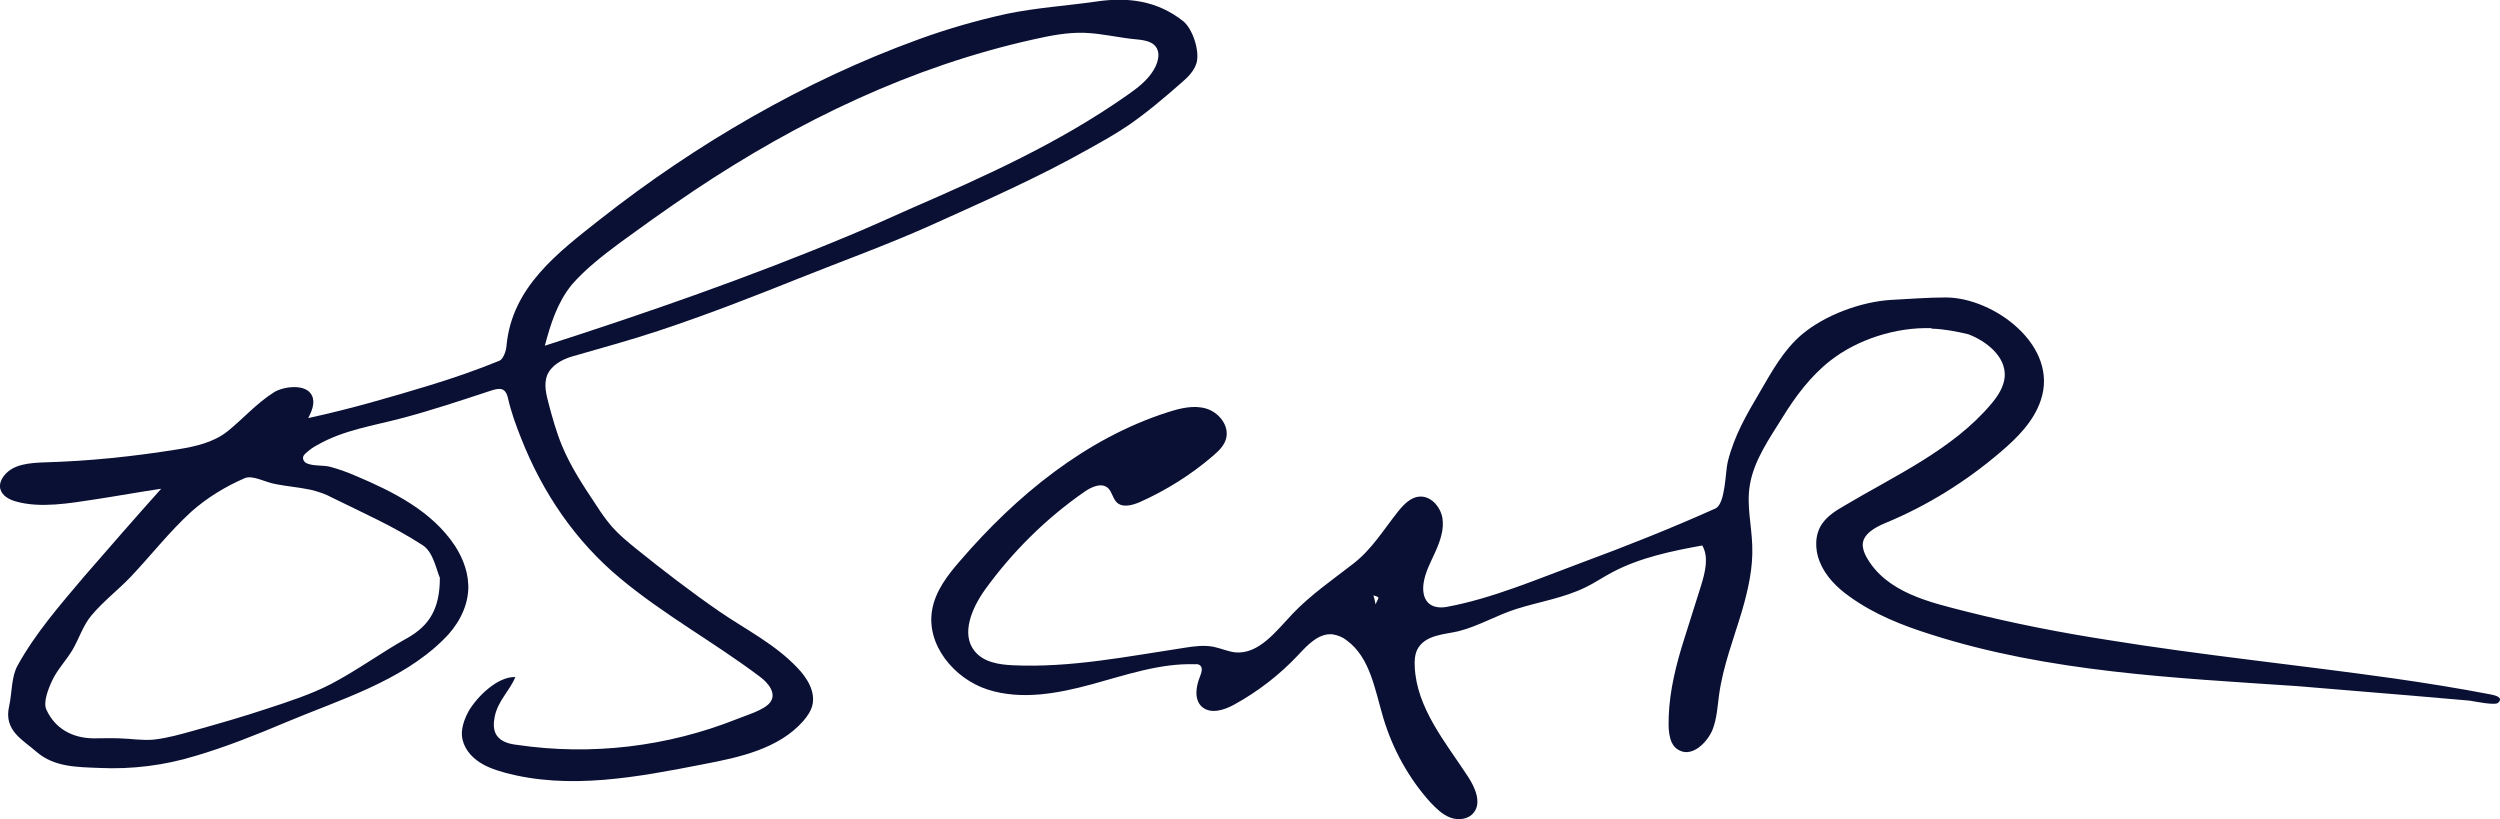 <svg xmlns="http://www.w3.org/2000/svg" id="Layer_2" data-name="Layer 2" viewBox="0 0 246.67 80.81"><defs><style>      .cls-1 {        fill: #0a1034;      }    </style></defs><g id="Layer_1-2" data-name="Layer 1"><g><path class="cls-1" d="M15.98,48.21c-2.22.33-4.41.73-6.64,1.07-2.44.37-5.33.88-7.73.21-.67-.18-1.4-.55-1.58-1.25-.12-.46.09-.97.4-1.34.91-1.13,2.53-1.22,3.96-1.28,4.38-.12,8.77-.58,13.12-1.28,1.7-.27,3.56-.67,4.96-1.8,1.55-1.25,2.83-2.74,4.57-3.84.94-.58,3.17-.88,3.74.33.33.7,0,1.52-.37,2.22,4.08-.88,8.07-2.04,12.08-3.26,2.28-.7,4.57-1.49,6.79-2.4.37-.15.67-.97.7-1.52.55-5.75,5.05-9.13,9.22-12.42,9.44-7.43,20.21-13.7,31.47-17.78,2.83-1.03,5.72-1.86,8.64-2.5,2.92-.61,5.87-.79,8.86-1.22,3.1-.46,6-.09,8.55,1.92.97.76,1.67,2.98,1.34,4.14-.24.82-.88,1.43-1.52,1.98-1.67,1.46-3.38,2.92-5.2,4.17-1.25.85-2.56,1.58-3.87,2.31-5.11,2.89-10.41,5.2-15.74,7.61-4.23,1.89-8.61,3.47-12.94,5.2-4.57,1.83-9.16,3.62-13.85,5.17-2.83.94-5.66,1.7-8.52,2.53-1,.3-2.04.88-2.44,1.86-.33.88-.09,1.86.15,2.77.37,1.4.76,2.8,1.31,4.14.88,2.13,2.16,4.05,3.44,5.97.46.73.97,1.43,1.52,2.07.7.79,1.52,1.46,2.34,2.13,2.68,2.16,5.45,4.29,8.28,6.24,2.59,1.77,5.45,3.2,7.64,5.51.97,1,1.83,2.37,1.49,3.74-.15.58-.52,1.1-.91,1.55-2.4,2.71-6.24,3.56-9.77,4.23-6.54,1.28-13.33,2.59-19.75.82-.97-.27-1.92-.61-2.71-1.22-.88-.67-1.52-1.7-1.43-2.83.06-.7.33-1.4.67-2.01.82-1.4,2.83-3.41,4.6-3.35-.58,1.4-1.73,2.34-2.04,3.93-.12.61-.15,1.28.18,1.8.43.67,1.28.88,2.07.97,7.31,1.07,14.79.18,21.67-2.56.88-.37,2.65-.85,3.26-1.64.7-.91-.27-1.98-.97-2.5-4.47-3.38-9.44-6.09-13.79-9.71-4.44-3.68-7.67-8.43-9.8-13.82-.52-1.31-1-2.62-1.31-3.99-.24-1.07-.82-1-1.61-.76-2.95.97-5.87,1.95-8.86,2.74-2.86.76-5.75,1.16-8.34,2.65-.43.21-.82.52-1.19.85-.09.09-.18.21-.21.33-.06.27.15.55.4.64.64.27,1.58.15,2.28.33.88.24,1.73.55,2.56.91,3.65,1.55,7.46,3.44,9.74,6.88.85,1.31,1.4,2.83,1.31,4.41-.12,1.86-1.13,3.59-2.47,4.87-4.2,4.14-10.32,5.94-15.58,8.16-2.89,1.22-5.84,2.4-8.86,3.29-3.07.94-6.27,1.34-9.47,1.19-2.16-.09-4.47-.06-6.24-1.61-1.31-1.16-3.23-2.07-2.68-4.47.3-1.37.21-2.92.85-4.05,1.77-3.2,4.2-5.97,6.51-8.71,2.53-2.92,5.08-5.84,7.7-8.77ZM43.41,57.03c-.33-.7-.64-2.56-1.7-3.23-2.8-1.83-5.9-3.2-8.92-4.69-.67-.37-1.4-.61-2.16-.79-1.13-.24-2.28-.33-3.41-.55-1.07-.18-2.31-.94-3.1-.58-1.89.82-3.74,1.95-5.27,3.32-2.13,1.95-3.93,4.26-5.94,6.39-1.25,1.31-2.74,2.44-3.9,3.84-.82.97-1.22,2.31-1.89,3.44-.61,1-1.46,1.89-1.95,2.92-.43.91-.94,2.22-.58,2.95.85,1.83,2.53,2.77,4.6,2.8.85,0,1.73-.03,2.59,0,1.16.03,2.31.24,3.44.12,1.31-.15,2.62-.52,3.9-.88,2.4-.67,4.84-1.37,7.21-2.16,2.13-.7,4.32-1.4,6.33-2.44,2.62-1.37,5.05-3.17,7.64-4.6,2.04-1.19,3.1-2.8,3.1-5.87h0ZM53.76,34.11c10.14-3.26,20.27-6.79,30.1-10.9,1.98-.82,3.9-1.7,5.84-2.56,7.49-3.26,14.76-6.51,21.52-11.26,1-.7,1.98-1.43,2.62-2.5.27-.46.46-.97.46-1.49-.06-1.25-1.22-1.43-2.22-1.52-1.67-.15-3.35-.58-5.05-.64-1.7-.06-3.38.27-5.02.64-12.08,2.68-23.22,8.04-33.51,14.91-1.4.94-2.77,1.89-4.14,2.86-1.07.76-2.13,1.55-3.2,2.31-1.67,1.25-3.38,2.56-4.75,4.14-1.43,1.77-2.07,3.84-2.65,6Z"></path><path class="cls-1" d="M190.58,32.38c-3.53-.12-7.34,1.13-9.98,3.2-1.95,1.52-3.44,3.53-4.72,5.6-1.28,2.07-2.83,4.23-3.23,6.7-.33,1.98.18,3.96.24,5.94.09,2.19-.4,4.35-1,6.42-.82,2.77-1.89,5.48-2.28,8.37-.15,1.13-.21,2.25-.61,3.32-.49,1.28-2.13,3.01-3.56,1.95-.88-.67-.82-2.22-.79-3.2.09-2.59.76-5.24,1.55-7.7.55-1.73,1.1-3.47,1.64-5.2.4-1.31.79-2.8.12-3.96-3.01.55-6.15,1.19-8.89,2.65-.88.46-1.7,1.03-2.59,1.46-2.16,1.07-4.57,1.43-6.88,2.16-1.92.61-3.74,1.7-5.69,2.19-1.37.33-3.32.33-4.08,1.83-.24.52-.27,1.1-.24,1.67.18,4.08,3.04,7.46,5.27,10.87.7,1.07,1.34,2.56.55,3.53-.52.67-1.52.79-2.31.49s-1.4-.91-1.98-1.52c-2.13-2.37-3.71-5.24-4.63-8.31-.82-2.74-1.28-5.94-3.59-7.64-.4-.33-.88-.52-1.4-.61-1.37-.15-2.47,1.03-3.41,2.04-1.83,1.95-3.99,3.62-6.33,4.9-1,.55-2.34.97-3.2.18-.76-.73-.55-2.01-.15-2.98.15-.37.3-.88-.03-1.1-.12-.09-.3-.12-.46-.09-3.47-.12-6.85,1.07-10.2,1.98s-6.94,1.58-10.26.52c-3.32-1.07-6.12-4.44-5.48-7.91.33-1.83,1.52-3.38,2.74-4.78,5.57-6.48,12.42-12.08,20.48-14.67,1.25-.4,2.56-.73,3.8-.37s2.31,1.67,1.98,2.95c-.18.73-.76,1.25-1.31,1.73-2.16,1.86-4.6,3.38-7.18,4.54-.76.33-1.77.61-2.34,0-.37-.4-.43-1-.82-1.37-.64-.58-1.64-.12-2.34.37-3.77,2.62-7.09,5.9-9.8,9.65-1.28,1.8-2.4,4.35-1.03,6.06.88,1.1,2.4,1.34,3.77,1.4,5.69.27,11.35-.88,16.98-1.73.94-.15,1.92-.27,2.83-.09.73.15,1.4.46,2.13.55,2.34.21,4.02-2.07,5.66-3.8,1.77-1.86,3.93-3.35,5.97-4.93,1.89-1.46,3.01-3.38,4.5-5.24.55-.67,1.22-1.34,2.04-1.4,1.13-.09,2.07.97,2.28,2.1.18,1.13-.21,2.25-.67,3.29-.46,1.03-1.03,2.04-1.19,3.17-.09.67-.03,1.4.43,1.89.46.49,1.22.55,1.86.43,4.47-.82,9.01-2.77,13.27-4.35,4.44-1.64,8.89-3.41,13.24-5.36,1-.46.97-3.68,1.22-4.63.64-2.56,1.83-4.6,3.14-6.82,1.19-2.04,2.34-4.17,4.17-5.72,2.28-1.92,5.84-3.23,8.8-3.41,1.8-.09,3.59-.24,5.39-.24,4.75,0,11.23,4.78,9.37,10.17-.7,2.07-2.31,3.68-3.96,5.08-3.41,2.92-7.24,5.3-11.35,7-1.03.43-2.28,1.1-2.25,2.22.03.37.15.73.33,1.07,1.95,3.59,6.33,4.54,9.89,5.45,4.6,1.16,9.25,2.07,13.94,2.8,9.37,1.52,18.84,2.47,28.25,3.8,3.2.46,6.39.97,9.56,1.58.46.09,1.28.3.73.82-.3.3-2.37-.15-2.83-.21l-5.66-.49-11.32-.94c-12.11-.82-24.53-1.37-36.19-5.11-2.8-.88-5.57-1.98-7.97-3.71-1.25-.88-2.4-2.01-2.98-3.47-.49-1.22-.49-2.71.27-3.77.52-.73,1.31-1.25,2.1-1.7,4.99-2.98,10.78-5.57,14.58-10.11.64-.76,1.22-1.64,1.31-2.65.15-2.04-1.89-3.56-3.59-4.2-1.16-.27-2.37-.52-3.62-.55ZM135.73,59.62c.15-.37.3-.55.27-.64-.03-.12-.24-.15-.49-.24.09.27.12.43.21.88Z"></path></g></g></svg>